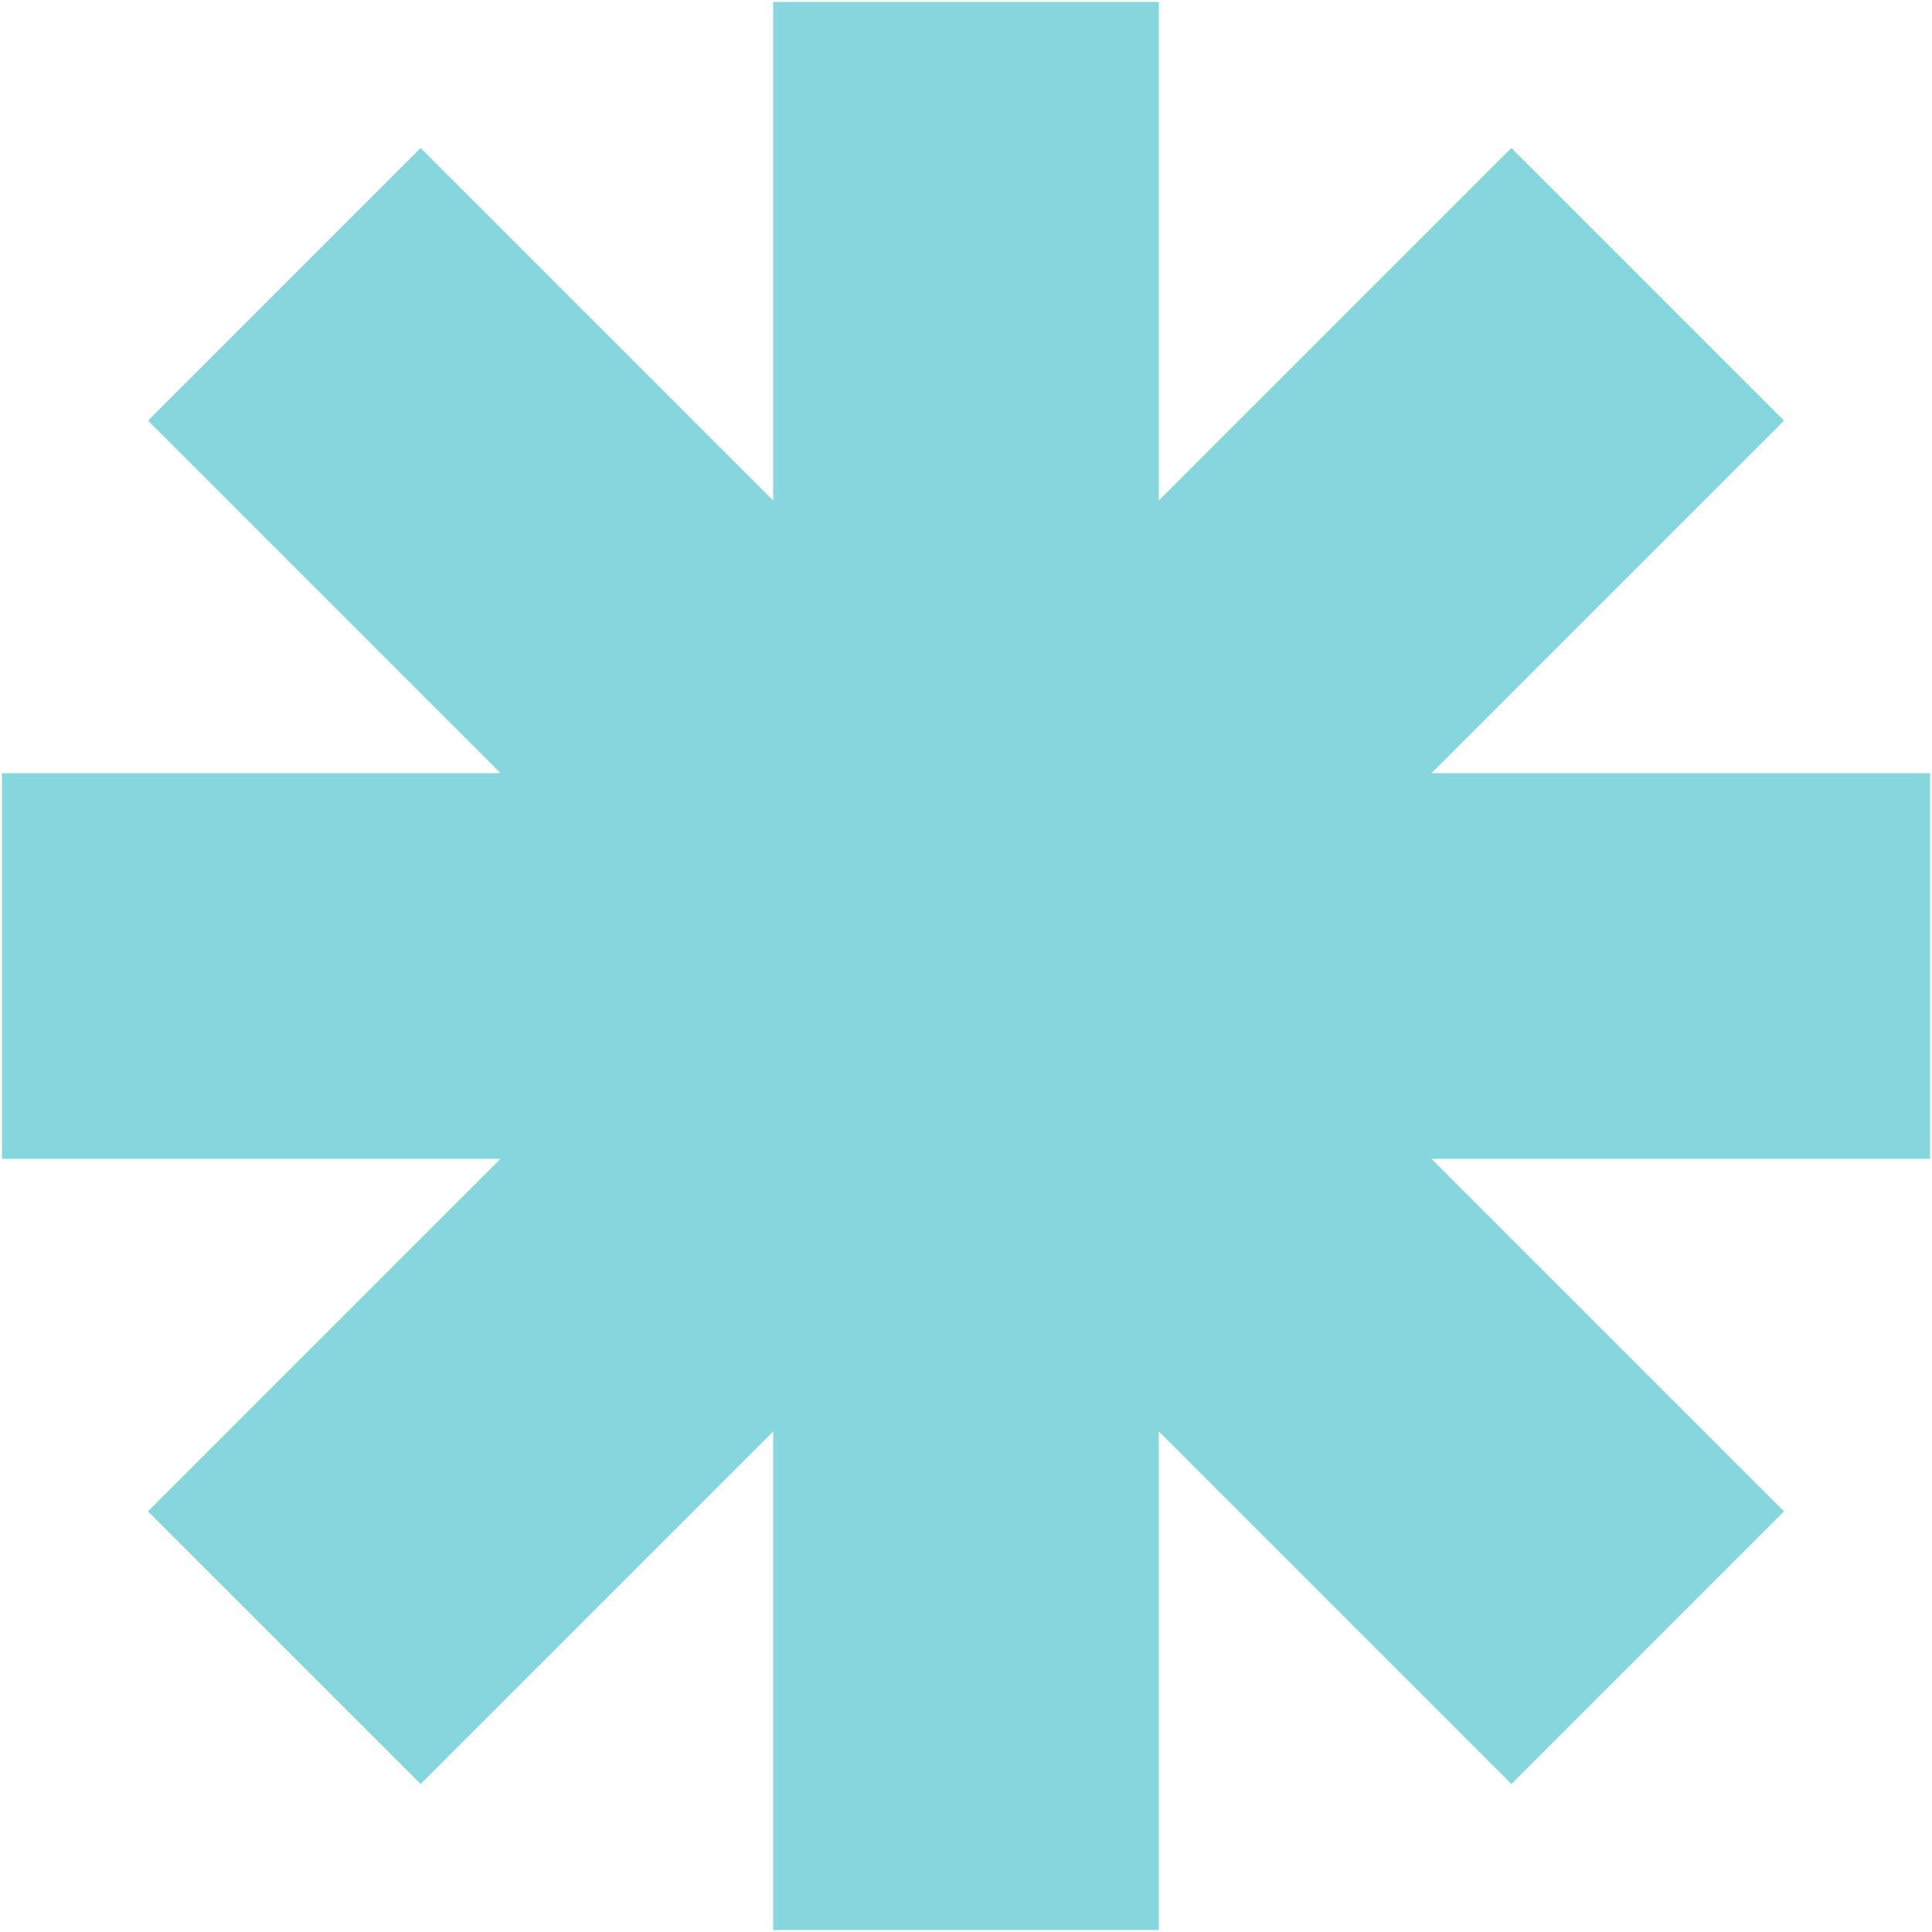 <svg xmlns="http://www.w3.org/2000/svg" width="668" height="668" viewBox="0 0 668 668" fill="none"><path fill-rule="evenodd" clip-rule="evenodd" d="M267.333 173.052V0.667H400.666V173.052L522.562 51.157L616.843 145.438L494.947 267.333H667.333V400.666H494.947L616.843 522.562L522.562 616.843L400.666 494.947V667.333H267.333V494.947L145.438 616.843L51.157 522.562L173.052 400.666H0.667V267.333H173.052L51.157 145.438L145.438 51.157L267.333 173.052Z" fill="#0FB1BC" fill-opacity="0.5"></path></svg>